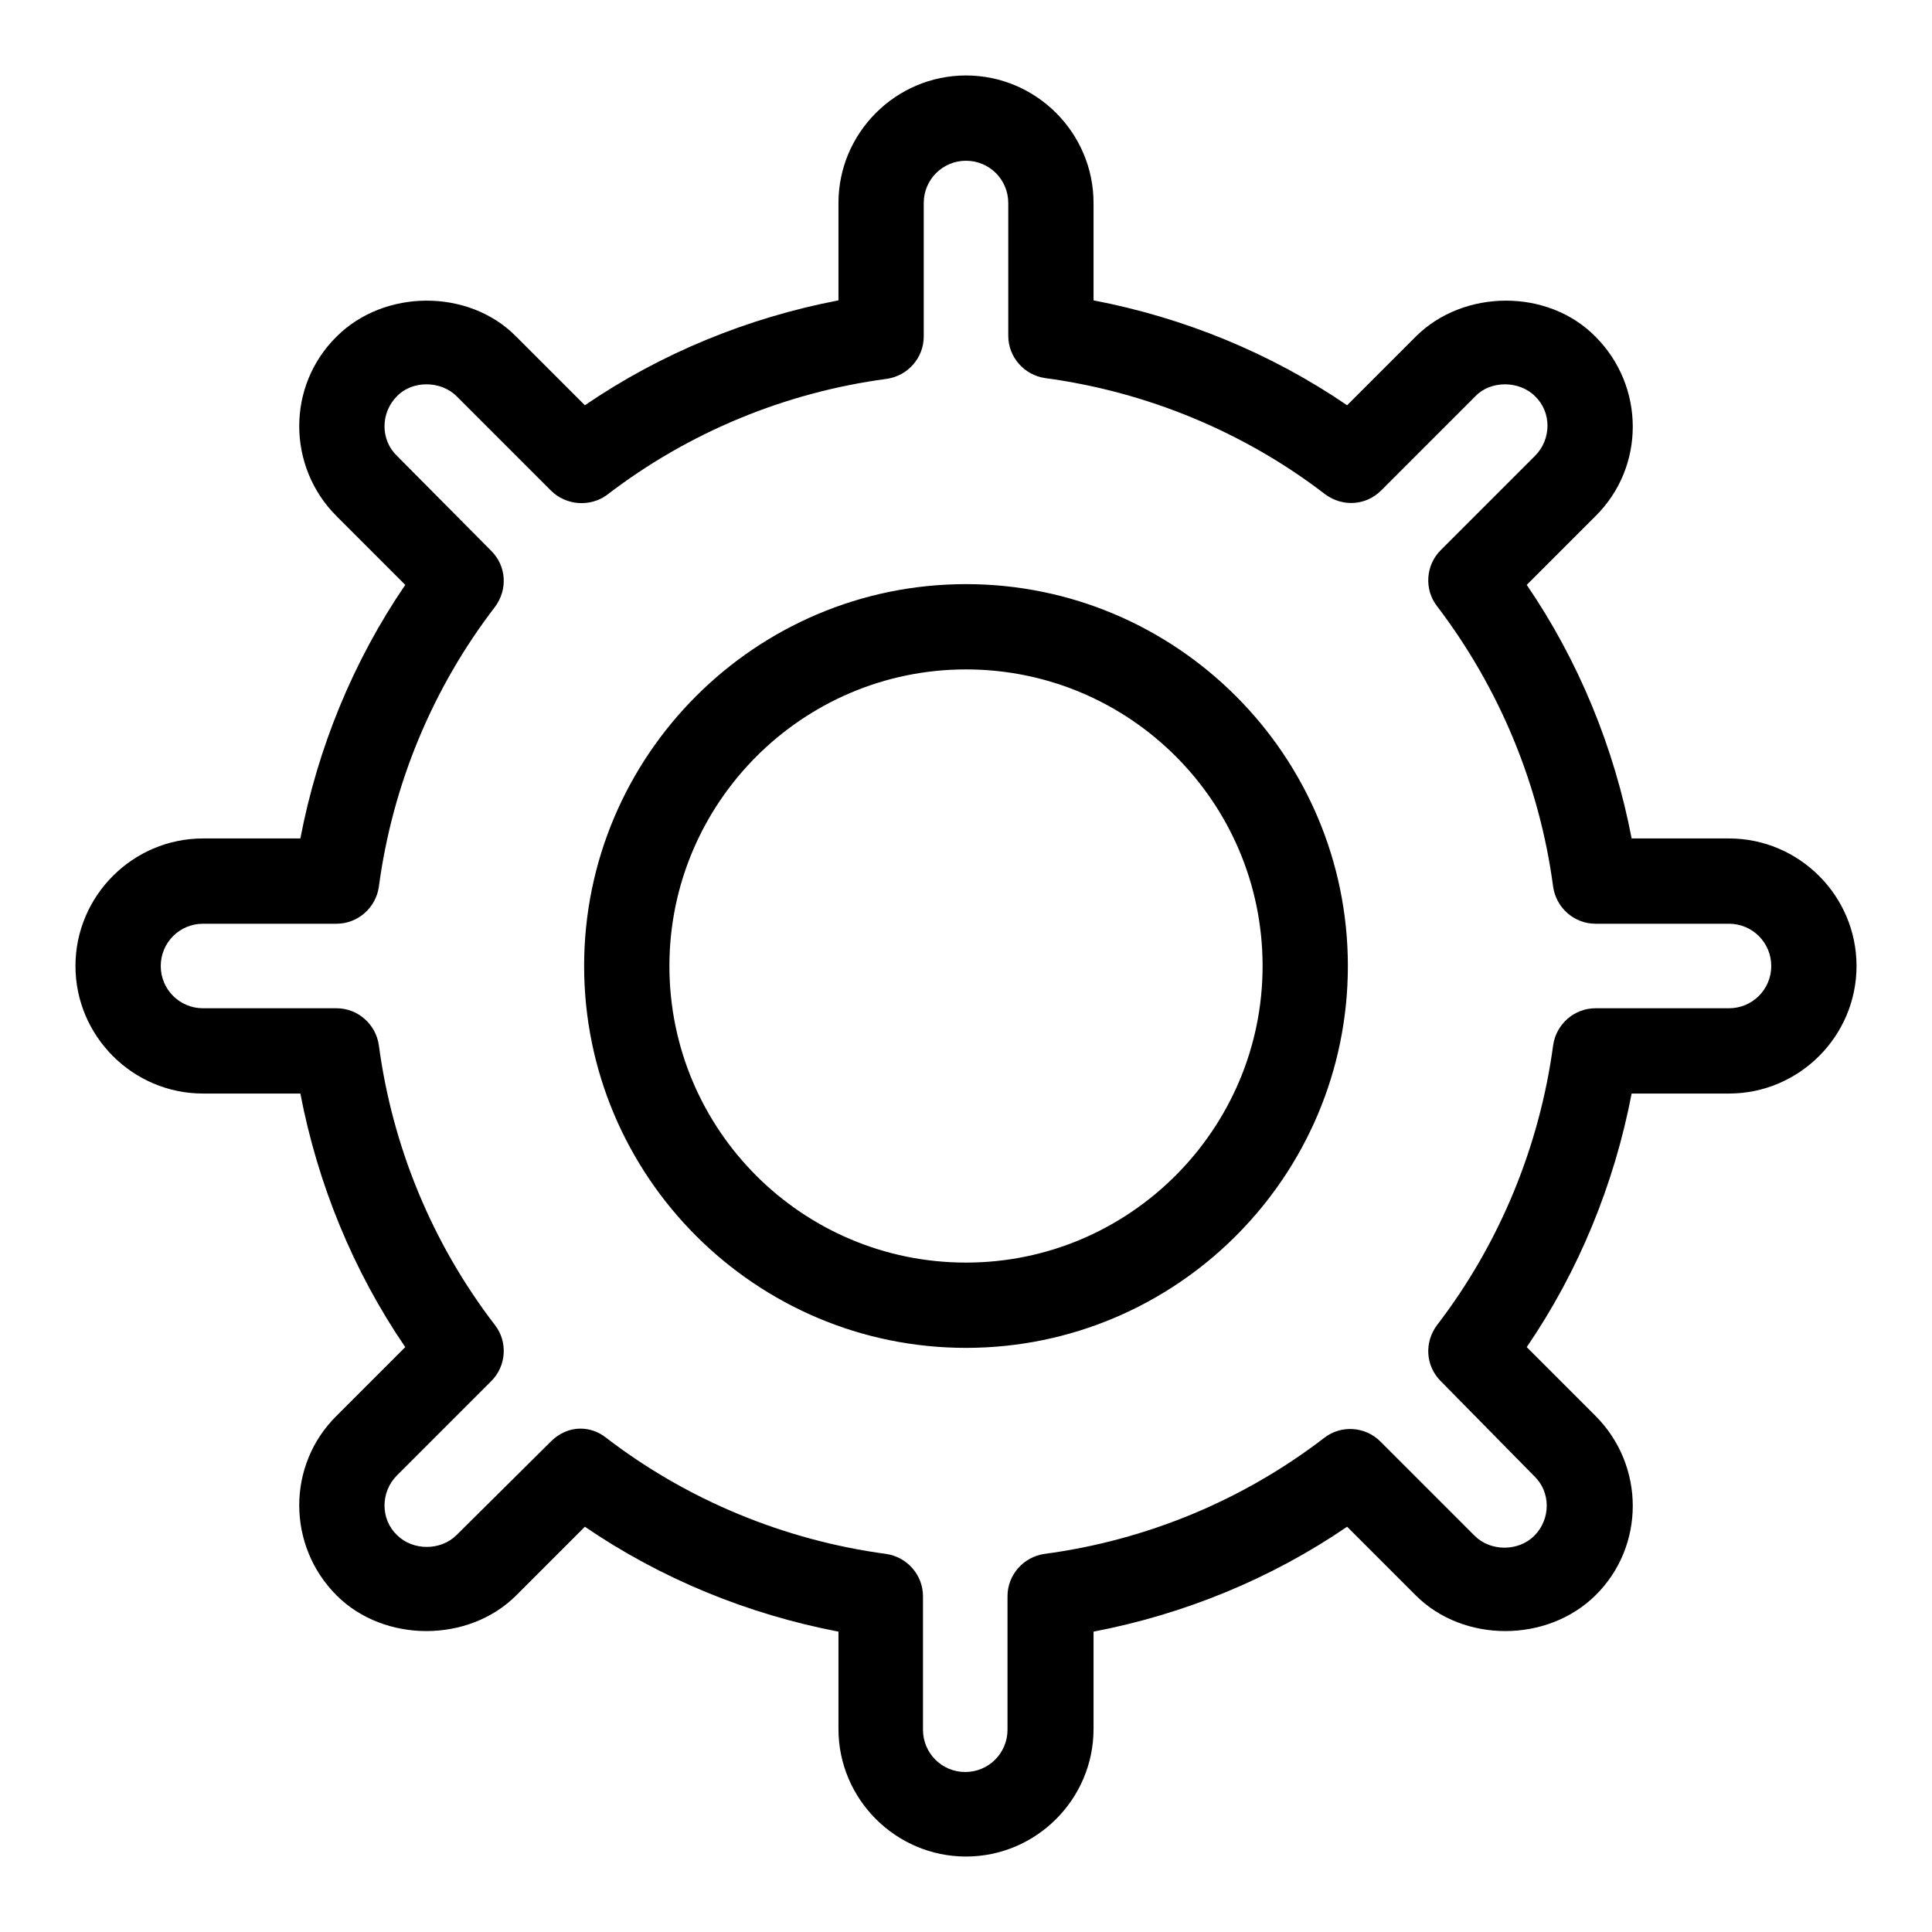 <?xml version="1.0" encoding="utf-8"?>
<!-- Svg Vector Icons : http://www.onlinewebfonts.com/icon -->
<!DOCTYPE svg PUBLIC "-//W3C//DTD SVG 1.1//EN" "http://www.w3.org/Graphics/SVG/1.1/DTD/svg11.dtd">
<svg version="1.1" xmlns="http://www.w3.org/2000/svg" xmlns:xlink="http://www.w3.org/1999/xlink" x="0px" y="0px" viewBox="0 0 256 256" enable-background="new 0 0 256 256" xml:space="preserve">
<g> <path fill="#000000" d="M128,178.6c-27.9,0-50.6-22.7-50.6-50.6s22.7-50.6,50.6-50.6s50.6,22.7,50.6,50.6S155.9,178.6,128,178.6z  M128,88.7c-21.7,0-39.3,17.7-39.3,39.3c0,21.7,17.6,39.3,39.3,39.3s39.3-17.7,39.3-39.3C167.3,106.3,149.7,88.7,128,88.7z  M128,246c-9.3,0-16.9-7.6-16.9-16.9v-12.9c-12-2.3-23.5-7-33.6-13.9l-9.1,9.1c-6.3,6.3-17.5,6.3-23.8,0c-6.6-6.6-6.6-17.3,0-23.8 l9.1-9.1c-6.9-10.1-11.6-21.6-13.9-33.6H26.9c-9.3,0-16.9-7.6-16.9-16.9c0-9.3,7.6-16.9,16.9-16.9h12.9c2.3-12,7-23.5,13.9-33.6 l-9.1-9.1c-6.6-6.6-6.6-17.3,0-23.8c6.3-6.3,17.5-6.4,23.8,0l9.1,9.1c10.1-6.9,21.6-11.6,33.6-13.9V26.9c0-9.3,7.6-16.9,16.9-16.9 c9.3,0,16.9,7.6,16.9,16.9v12.9c12,2.3,23.5,7,33.6,13.9l9.1-9.1c6.3-6.3,17.5-6.4,23.8,0c6.6,6.6,6.6,17.3,0,23.8l-9.1,9.1 c6.9,10.1,11.6,21.6,13.9,33.6h12.9c9.3,0,16.9,7.6,16.9,16.9c0,9.3-7.6,16.9-16.9,16.9h-12.9c-2.3,12-7,23.5-13.9,33.6l9.1,9.1 c6.6,6.6,6.6,17.3,0,23.8c-6.4,6.3-17.5,6.3-23.8,0l-9.1-9.1c-10.1,6.9-21.6,11.6-33.6,13.9v12.9C144.9,238.4,137.3,246,128,246 L128,246z M76.9,189.3c1.2,0,2.4,0.4,3.4,1.2c10.8,8.3,23.7,13.6,37.1,15.4c2.8,0.4,4.9,2.8,4.9,5.6v17.7c0,3.1,2.5,5.6,5.6,5.6 c3.1,0,5.6-2.5,5.6-5.6v-17.7c0-2.8,2.1-5.2,4.9-5.6c13.5-1.8,26.3-7.1,37.1-15.4c2.2-1.7,5.4-1.5,7.4,0.5l12.5,12.5 c2.1,2.1,5.8,2.1,7.9,0c2.2-2.2,2.2-5.8,0-7.9L190.9,183c-2-2-2.2-5.1-0.5-7.4c8.3-10.8,13.6-23.7,15.4-37.1 c0.4-2.8,2.8-4.9,5.6-4.9h17.7c3.1,0,5.6-2.5,5.6-5.6s-2.5-5.6-5.6-5.6h-17.7c-2.8,0-5.2-2.1-5.6-4.9c-1.8-13.5-7.1-26.3-15.4-37.2 c-1.7-2.2-1.5-5.4,0.5-7.4l12.5-12.5c2.2-2.2,2.2-5.8,0-7.9c-2.1-2.1-5.9-2.1-7.9,0L183,65c-2,2-5.1,2.2-7.4,0.5 c-10.8-8.3-23.7-13.6-37.1-15.4c-2.8-0.4-4.9-2.8-4.9-5.6V26.9c0-3.1-2.5-5.6-5.6-5.6s-5.6,2.5-5.6,5.6v17.7c0,2.8-2.1,5.2-4.9,5.6 c-13.5,1.8-26.3,7.1-37.1,15.4C78.2,67.2,75,67,73,65L60.5,52.5c-2.1-2.1-5.9-2.1-7.9,0c-2.2,2.2-2.2,5.8,0,7.9L65.1,73 c2,2,2.2,5.1,0.5,7.4C57.3,91.2,52,104,50.2,117.5c-0.4,2.8-2.8,4.9-5.6,4.9H26.9c-3.1,0-5.6,2.5-5.6,5.6c0,3.1,2.5,5.6,5.6,5.6 h17.7c2.8,0,5.2,2.1,5.6,4.9c1.8,13.5,7.1,26.3,15.4,37.1c1.7,2.2,1.5,5.4-0.5,7.4l-12.5,12.5c-2.2,2.2-2.2,5.8,0,7.9 c2.1,2.1,5.8,2.1,7.9,0L73,191C74.1,189.9,75.5,189.3,76.9,189.3z"/></g>
</svg>